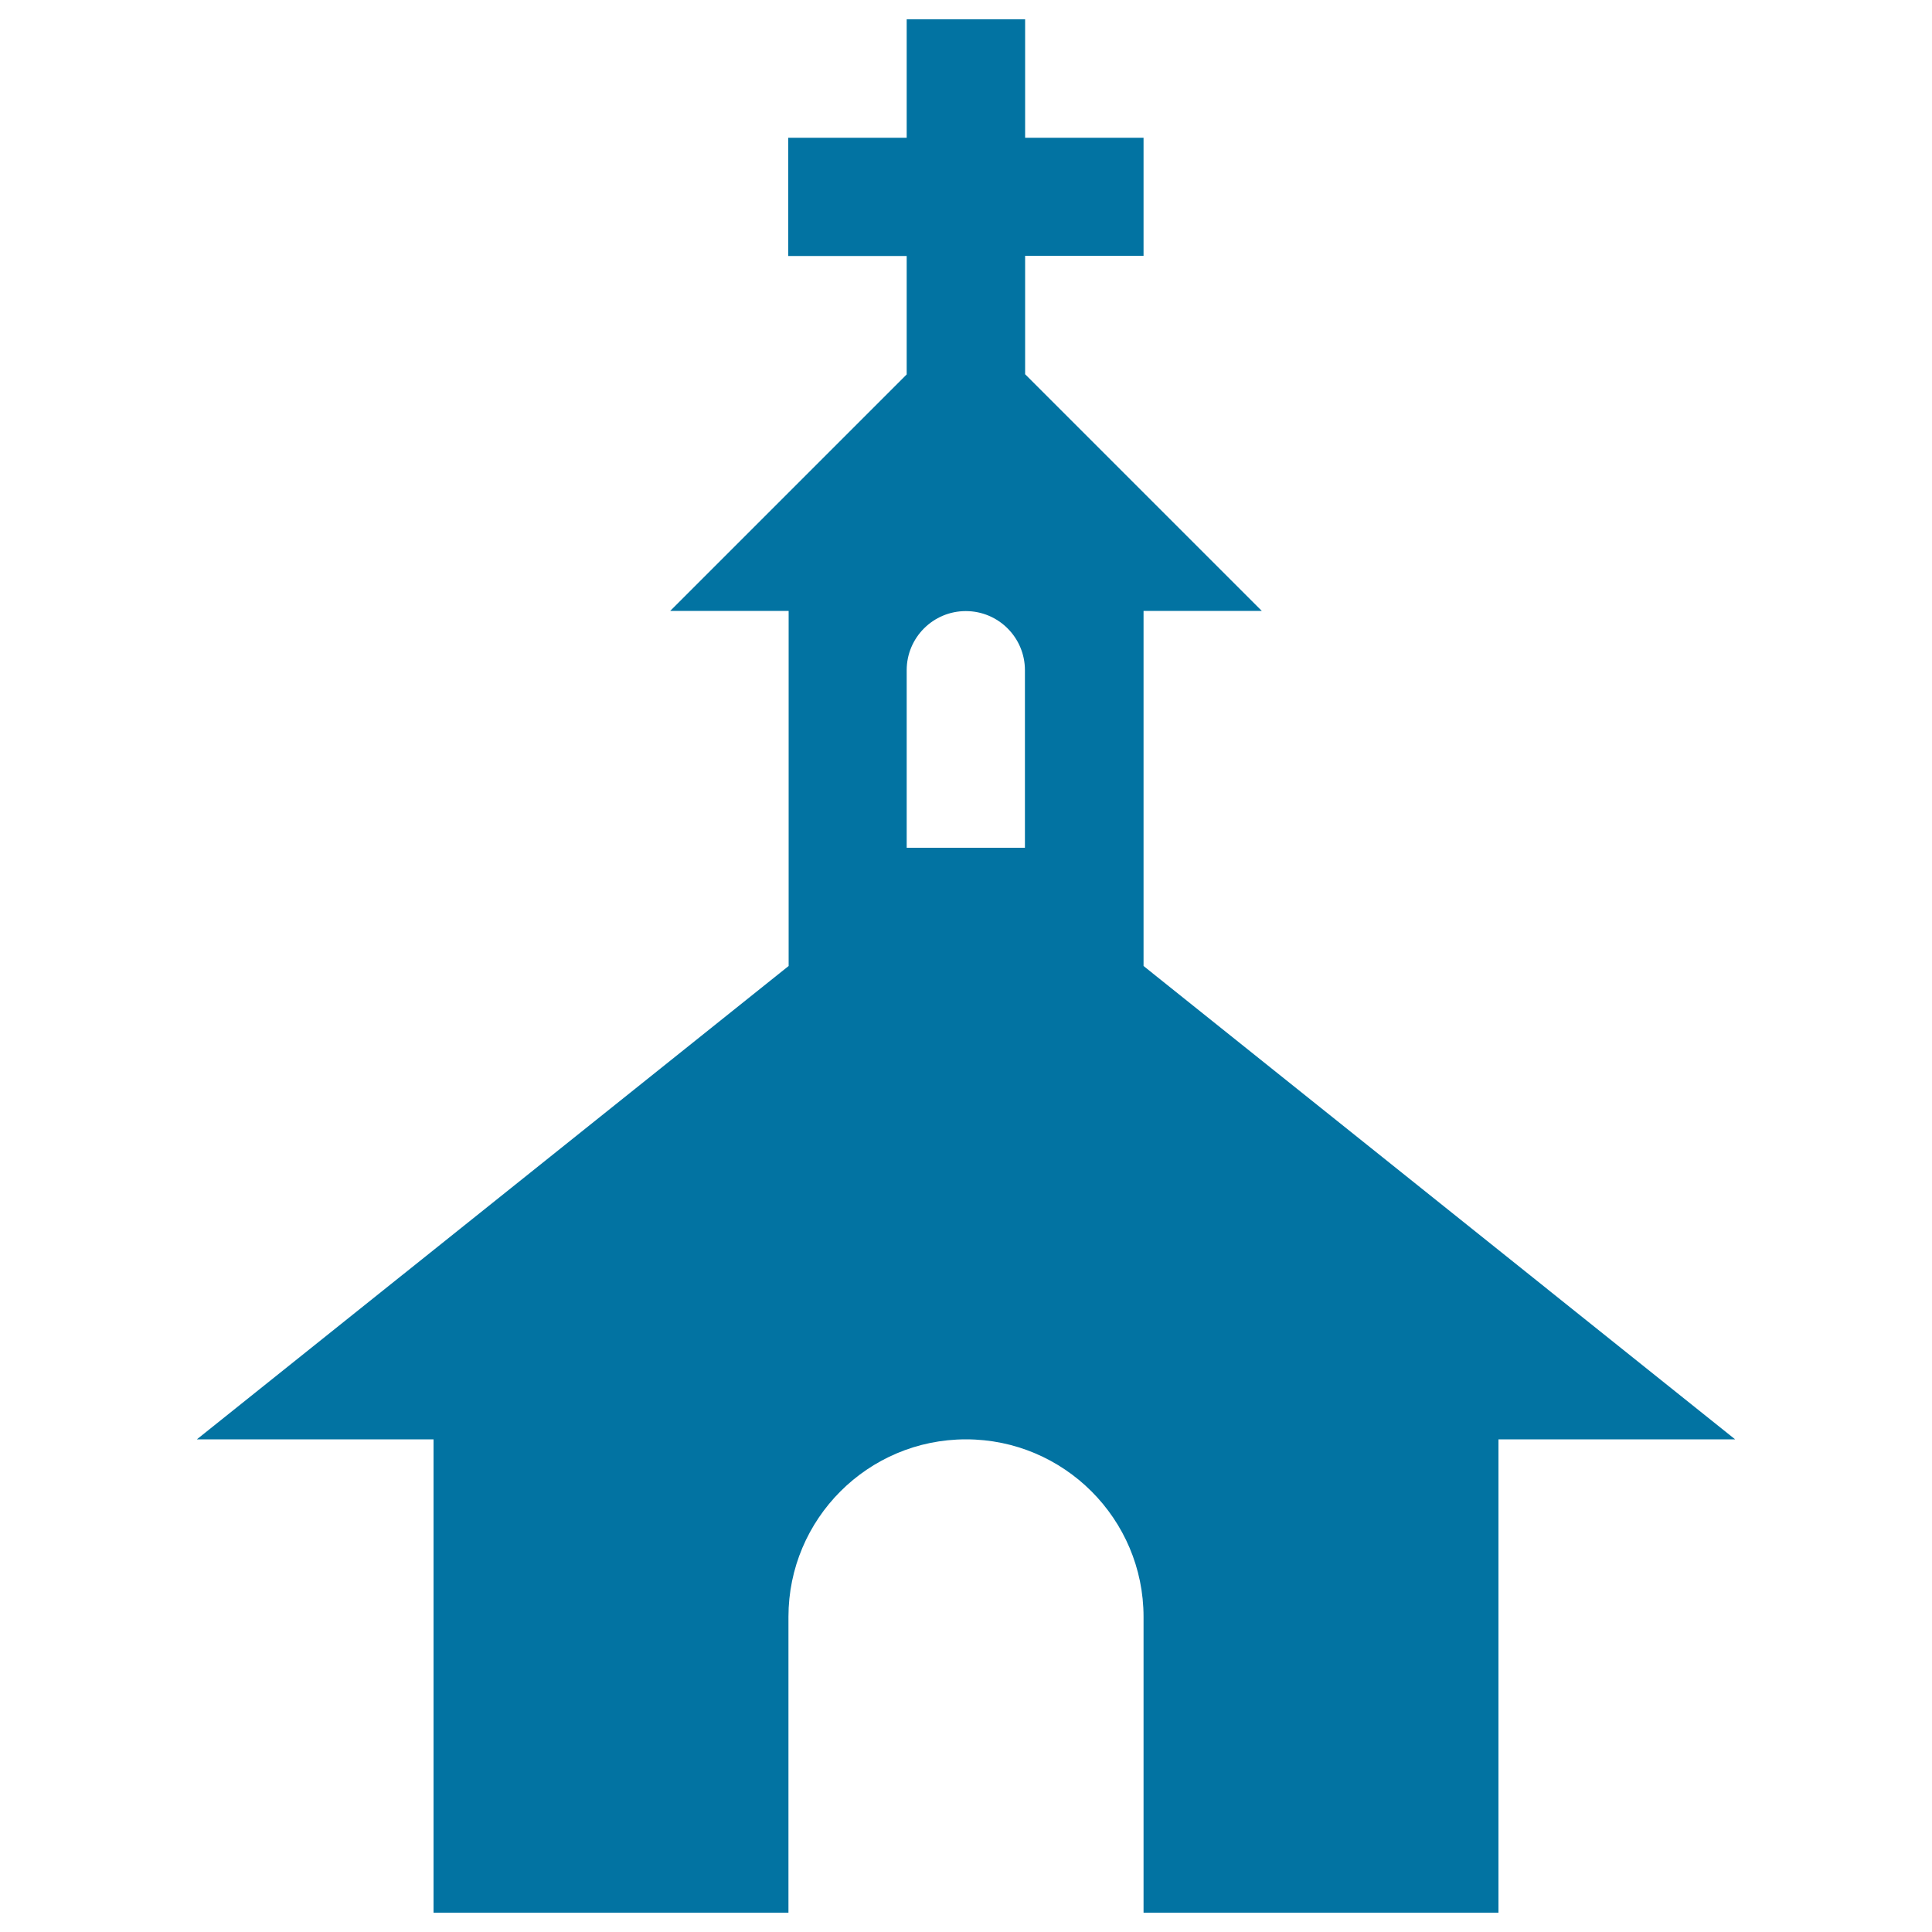 <svg xmlns="http://www.w3.org/2000/svg" viewBox="0 0 1000 1000" style="fill:#0273a2">
<title>Church Black Silhouette With A Cross On Top SVG icon</title>
<g><path d="M591.9,500V316.2h61.2L530.6,193.7v-61.3h61.3V71.3h-61.3V10h-61.3v61.3h-61.3v61.2h61.3v61.3L346.9,316.2h61.3V500L101.9,745h122.5v245h183.7V836.9c0-50.7,41.1-91.9,91.9-91.9c50.7,0,91.9,41.2,91.9,91.9V990h183.7V745h122.5L591.9,500z M530.6,438.8h-61.3v-91.9c0-16.9,13.7-30.6,30.6-30.6c16.9,0,30.6,13.7,30.6,30.6V438.8z"/></g>
</svg>